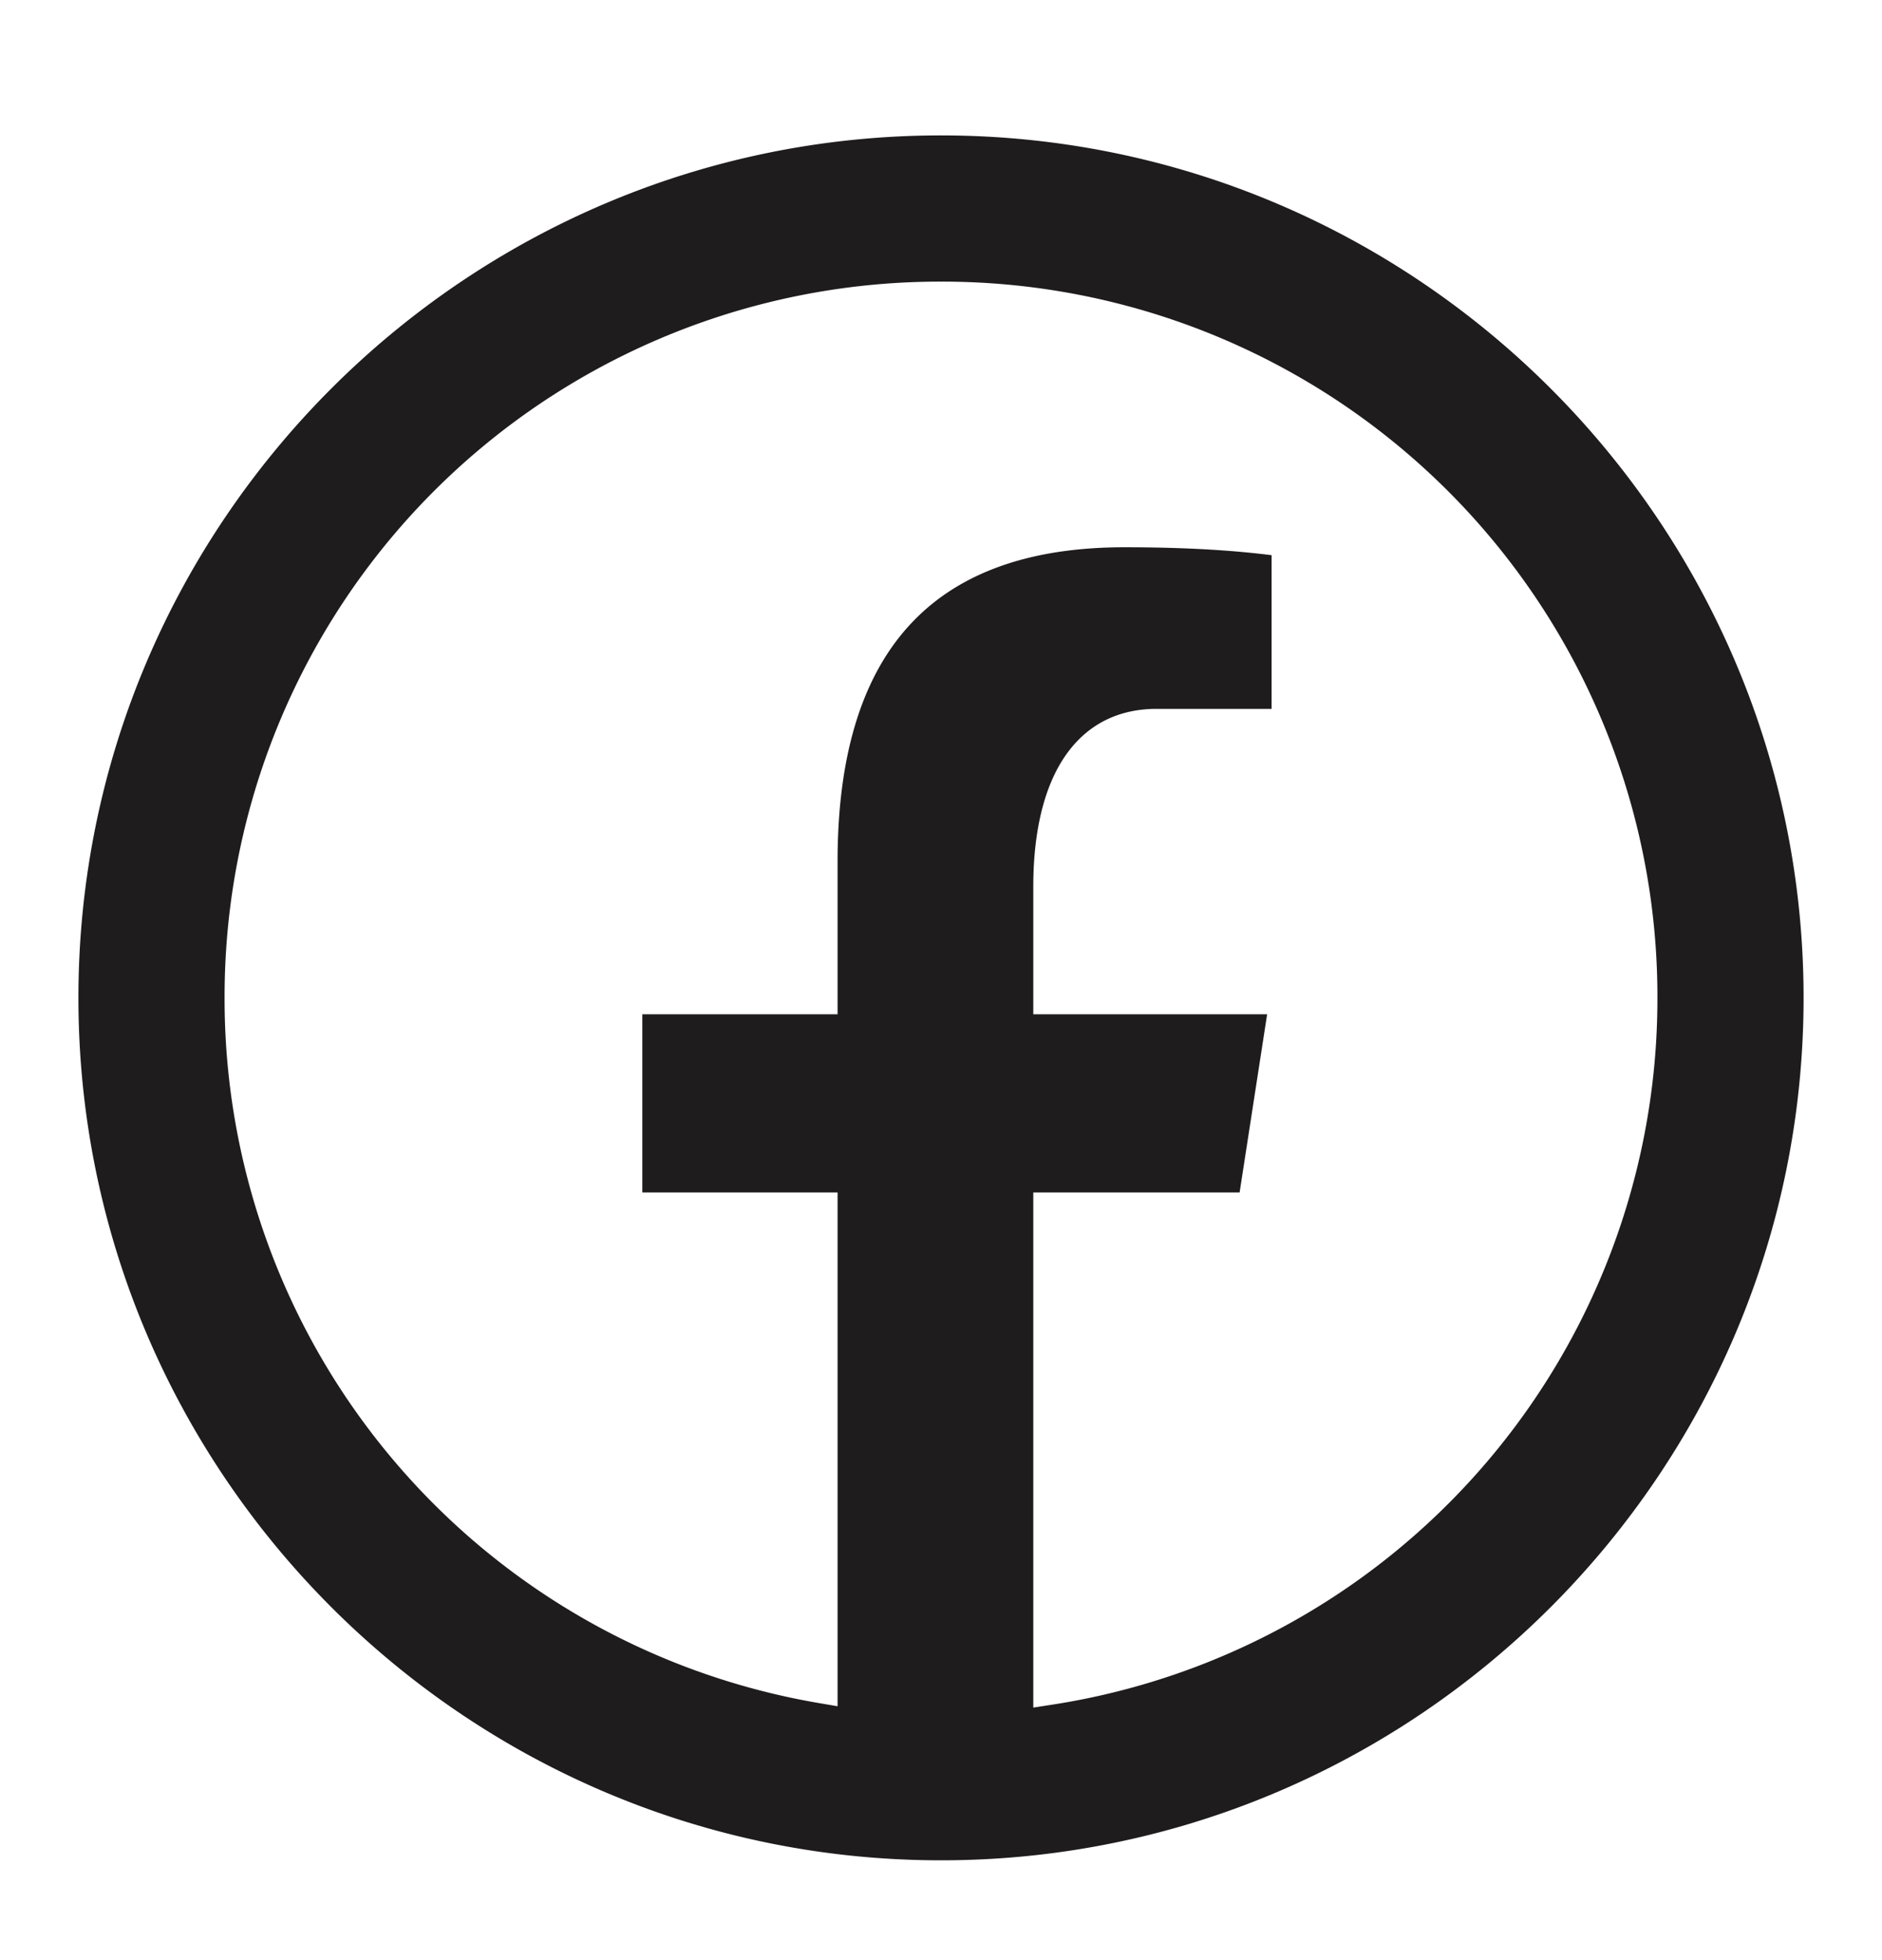 <svg width="24" height="25" viewBox="0 0 24 25" fill="none" xmlns="http://www.w3.org/2000/svg"><path fill-rule="evenodd" clip-rule="evenodd" d="M1 12.727c0-6.062 4.938-11 11-11s11 4.938 11 11c0 6.061-4.938 11-11 11s-11-4.939-11-11zm12.177 2.48v6.572l.214-.033a9.11 9.11 0 007.745-9.02A9.119 9.119 0 0012 3.592a9.119 9.119 0 00-9.136 9.136 9.11 9.11 0 007.6 8.997l.217.037v-6.553h-2.49v-2.273h2.49v-1.948c0-1.43.348-2.424.961-3.061.611-.636 1.516-.947 2.696-.947.966 0 1.548.06 1.878.101v1.96h-1.465c-.588 0-.993.285-1.242.72-.24.42-.332.977-.332 1.542v1.633h2.982l-.351 2.273h-2.631z" fill="#1F1C1D"/></svg>